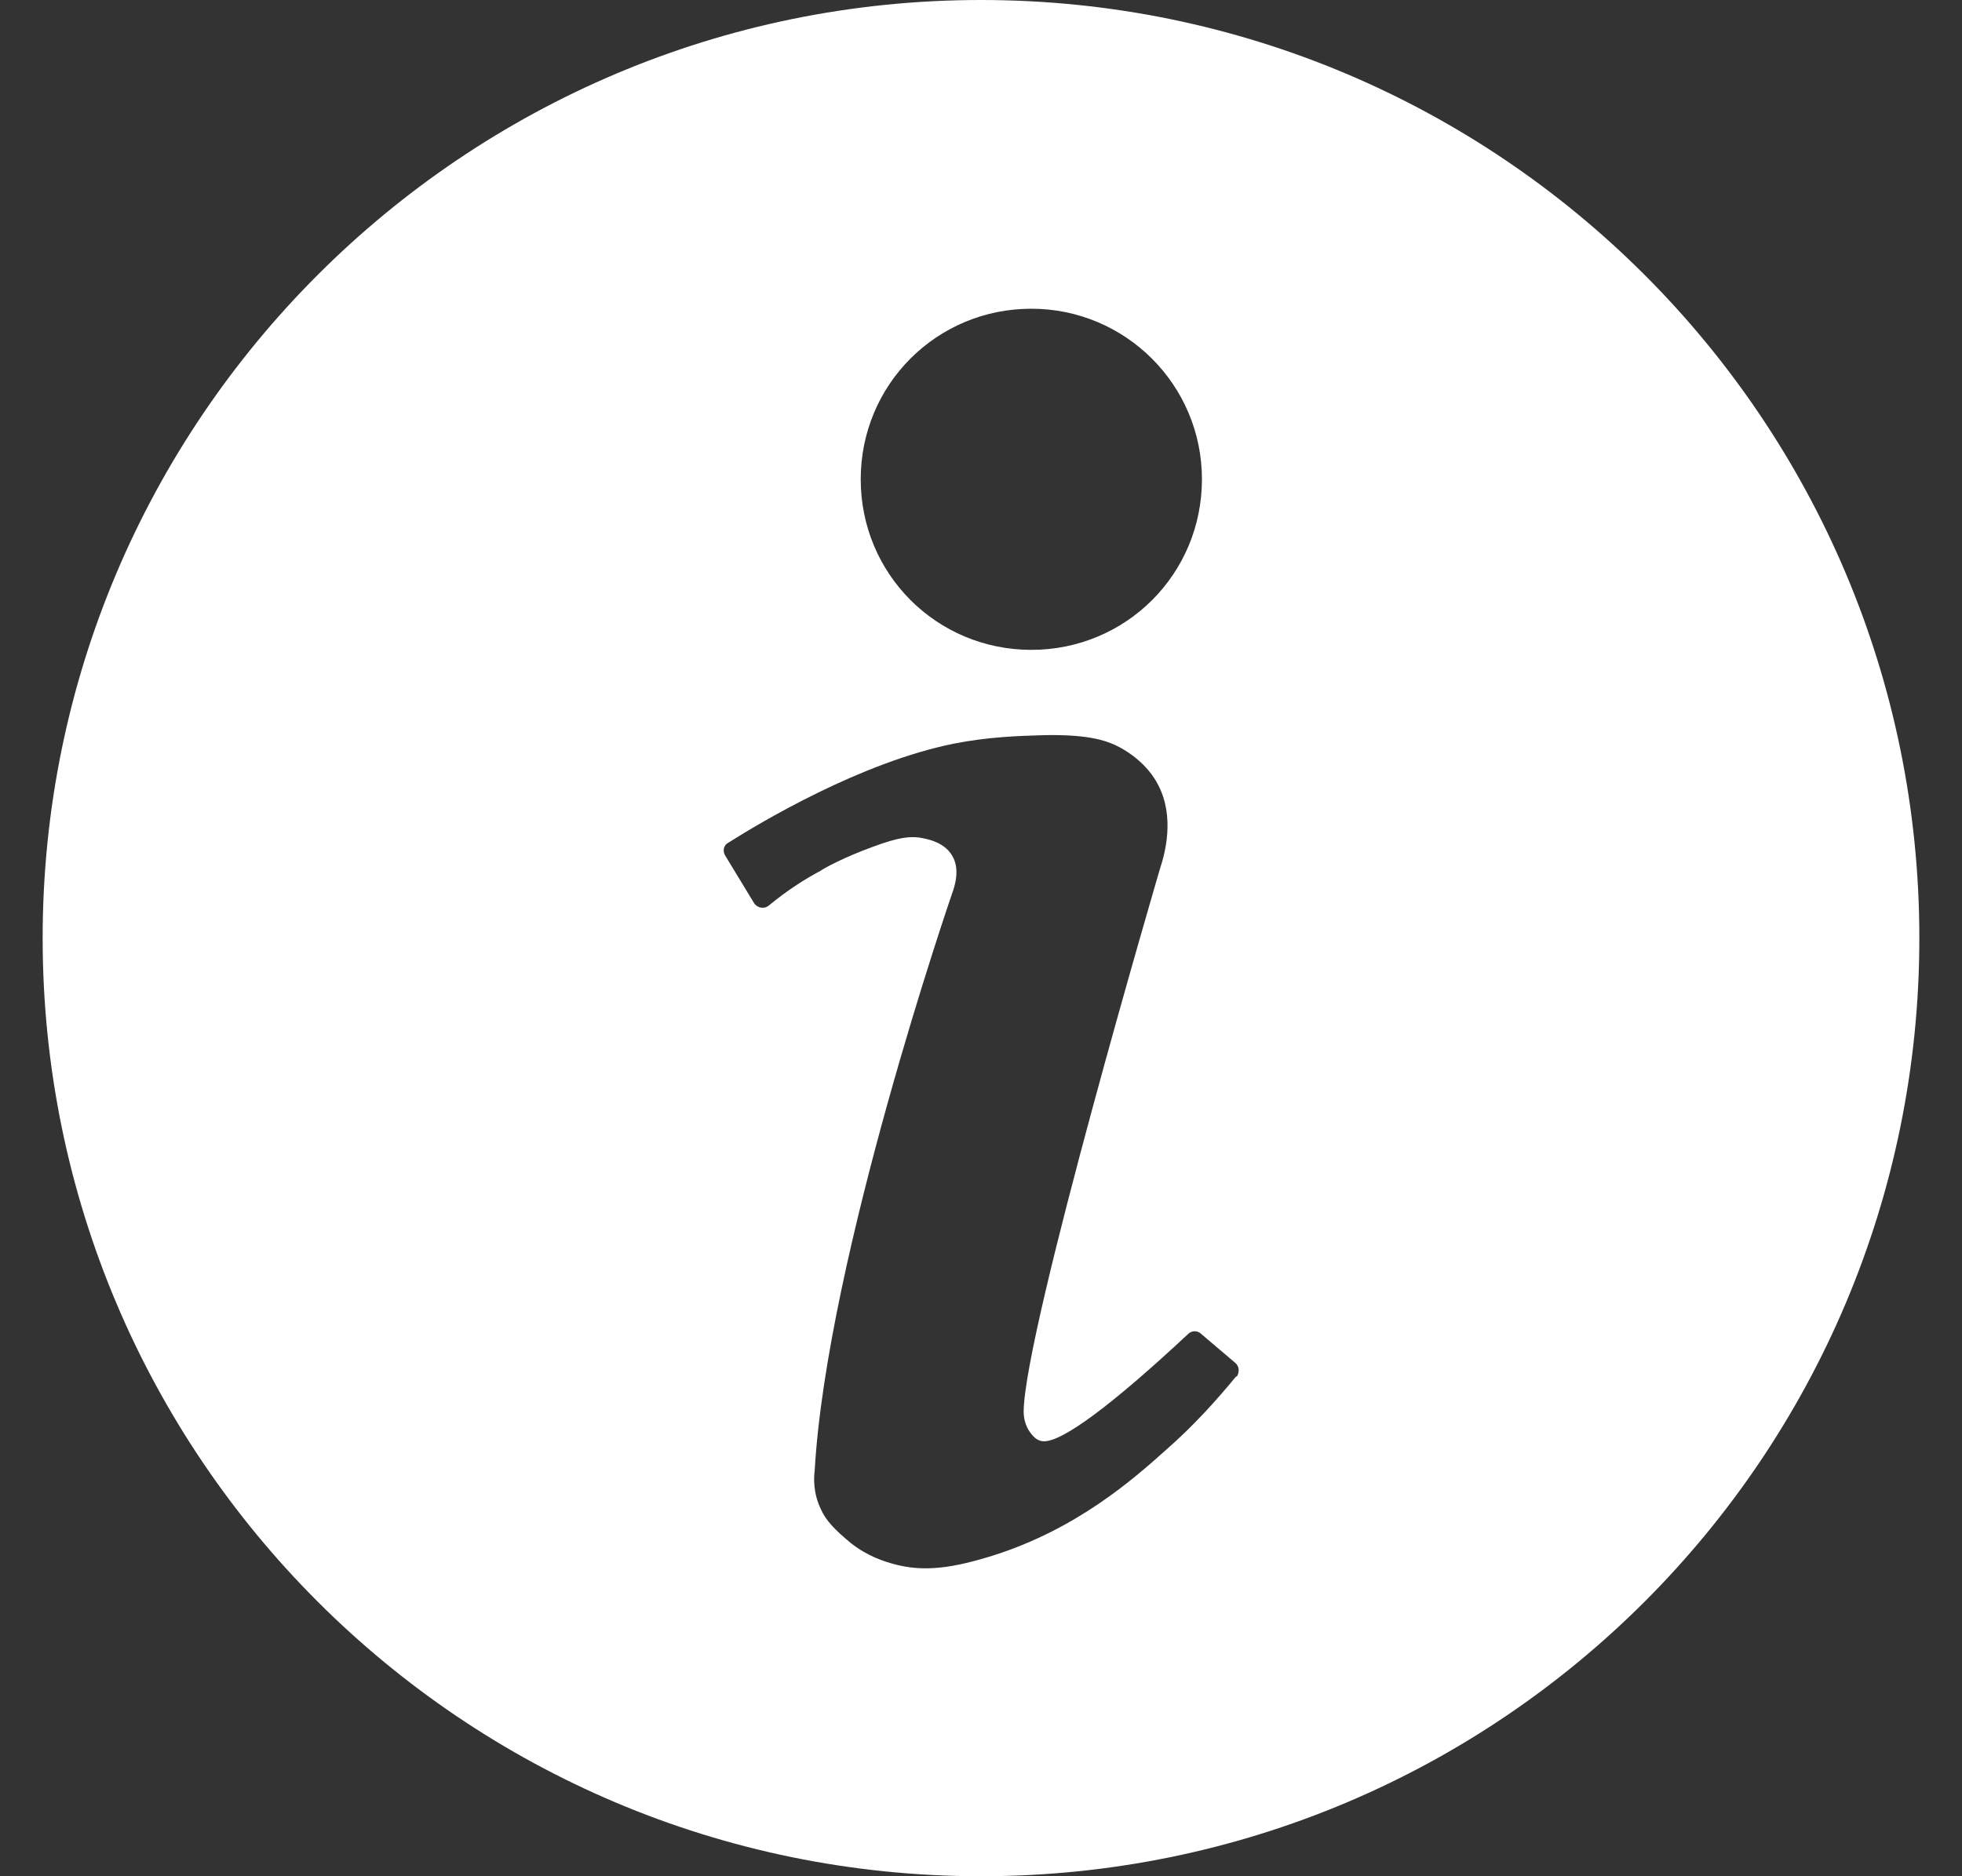 <?xml version="1.0" encoding="UTF-8"?>
<svg id="_レイヤー_4" data-name="レイヤー 4" xmlns="http://www.w3.org/2000/svg" viewBox="0 0 23 22">
  <rect x="0" y="0" width="23" height="22" fill="#333333" stroke="none"/>
  <defs>
    <style>
      .cls-1 {
        fill: #fff;
        stroke-width: 0px;
      }
    </style>
  </defs>
  <path class="cls-1" d="M11.5,0C5.43,0,.5,4.93.5,11s4.92,11,11,11,11-4.92,11-11S17.57,0,11.5,0ZM12.09,3.62c1.1,0,2,.89,2,2s-.89,2-2,2-2-.89-2-2,.89-2,2-2ZM14.49,16.14c-.23.28-.5.58-.82.86-.39.35-1.05.93-2.03,1.24-.45.14-.8.2-1.16.1-.11-.03-.31-.09-.51-.25-.18-.15-.29-.26-.35-.4-.09-.19-.08-.37-.07-.44.14-2.5,1.61-6.77,1.61-6.77.03-.08.1-.29,0-.45-.1-.17-.33-.2-.39-.21-.1-.01-.22-.01-.54.11-.33.12-.57.25-.61.28-.17.09-.38.22-.61.41-.05.04-.13.03-.17-.03l-.34-.56c-.03-.05-.02-.12.04-.15.38-.24,1.55-.94,2.64-1.16.41-.08.74-.09,1.06-.1.55-.01.75.07.9.15.07.04.31.18.44.44.19.37.08.79.02.97,0,0-1.59,5.41-1.6,6.37,0,.16.08.25.08.25.05.07.1.1.16.1.22,0,.79-.42,1.69-1.26.04-.04.11-.04.15,0,.13.11.27.23.4.34.05.04.05.11.02.16Z"/>
</svg>